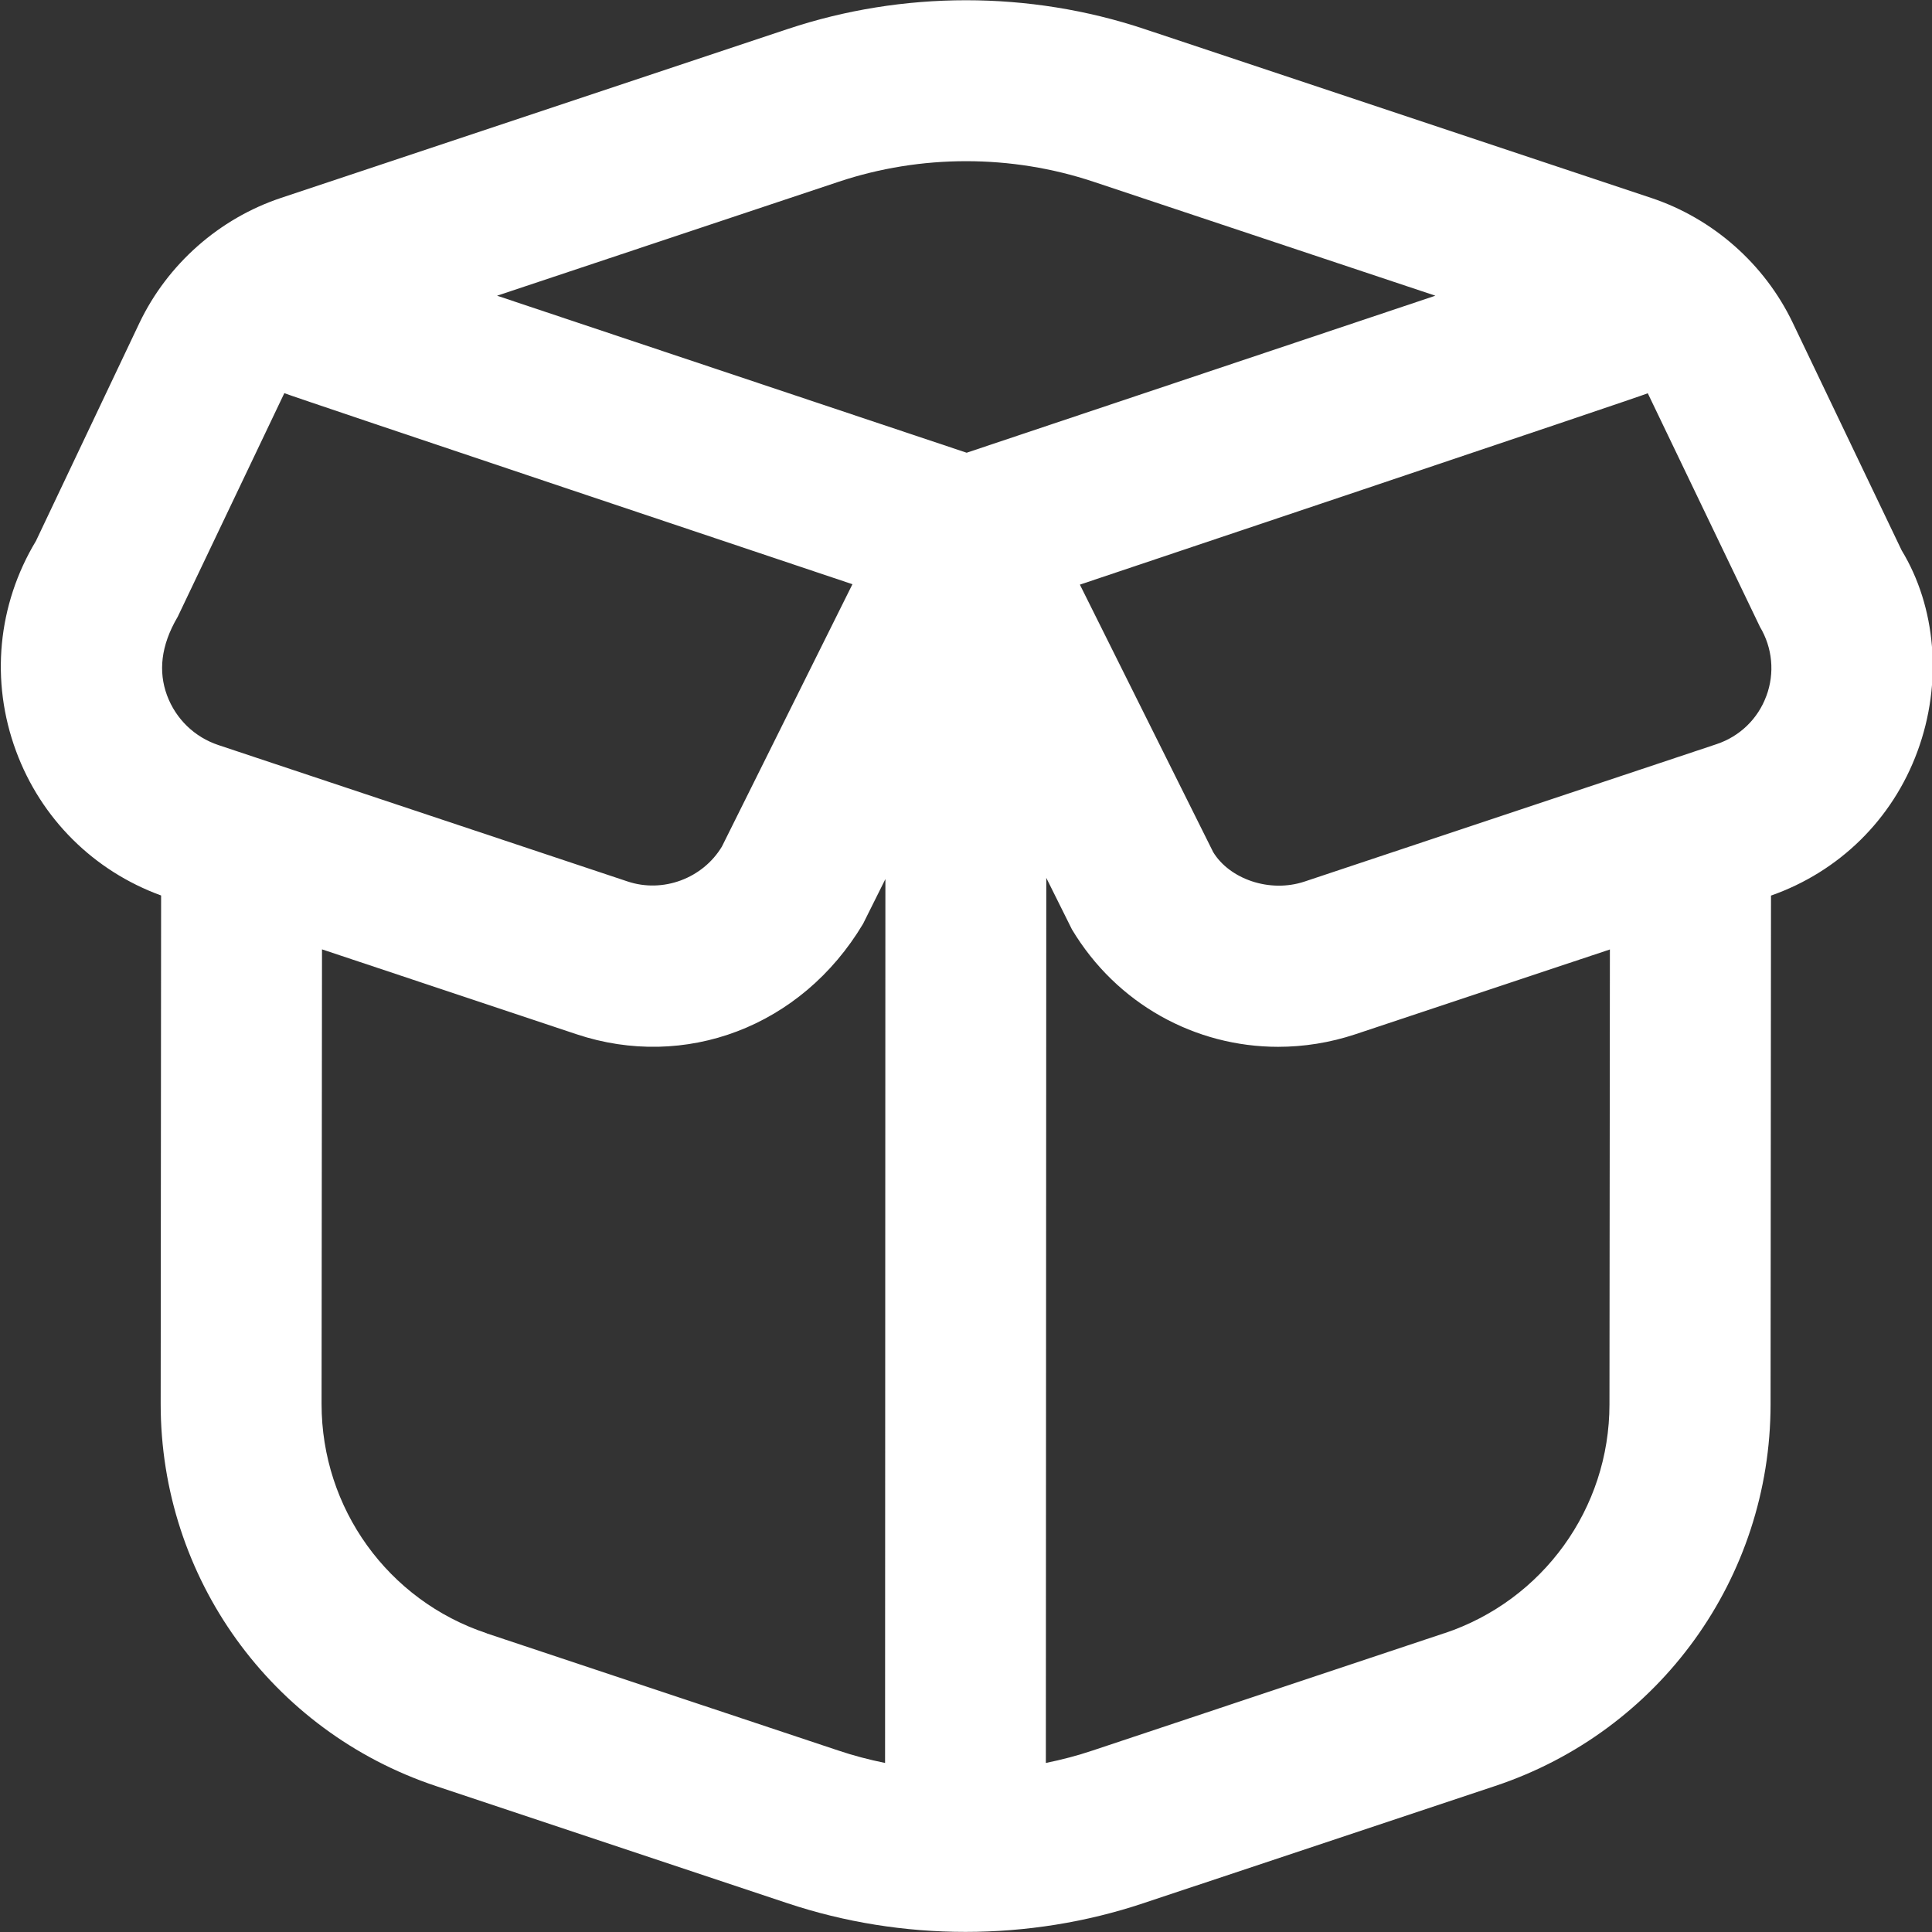 <svg width="18" height="18" viewBox="0 0 18 18" fill="none" xmlns="http://www.w3.org/2000/svg">
<rect x="0" y="0" width="18" height="18" fill="#333333" stroke="none"/>
<g clip-path="url(#clip0_4884_230)">
<path d="M17.717 5.127L16.703 3.008C16.441 2.46 15.96 2.036 15.384 1.844L10.661 0.27C9.59 -0.087 8.411 -0.087 7.34 0.27L2.618 1.844C2.042 2.036 1.561 2.461 1.299 3.009L0.335 5.04C-0.023 5.634 -0.091 6.346 0.149 6.996C0.381 7.626 0.872 8.114 1.501 8.343L1.497 13.079C1.496 14.697 2.526 16.128 4.061 16.64L7.334 17.731C7.87 17.91 8.432 17.999 8.995 17.999C9.557 17.999 10.12 17.91 10.655 17.731L13.932 16.639C15.464 16.128 16.495 14.7 16.496 13.084L16.5 8.344C17.135 8.121 17.631 7.635 17.864 7.002C18.102 6.358 18.036 5.652 17.717 5.127ZM7.815 1.693C8.58 1.438 9.422 1.438 10.187 1.693L13.373 2.755L9.006 4.218L4.631 2.755L7.815 1.693ZM1.654 5.75L2.649 3.663C2.685 3.682 7.942 5.443 7.942 5.443L6.726 7.887C6.547 8.185 6.175 8.323 5.846 8.212L2.036 6.942C1.813 6.868 1.638 6.699 1.556 6.478C1.475 6.258 1.498 6.016 1.653 5.751L1.654 5.75ZM4.535 15.217C3.614 14.911 2.996 14.052 2.996 13.081L3 8.845L5.372 9.636C6.38 9.972 7.466 9.57 8.041 8.607L8.249 8.19L8.246 16.425C8.098 16.395 7.952 16.357 7.81 16.309L4.535 15.218L4.535 15.217ZM13.457 15.216L10.18 16.309C10.037 16.357 9.892 16.395 9.744 16.425L9.748 8.179L9.987 8.659C10.404 9.355 11.136 9.753 11.908 9.753C12.147 9.753 12.39 9.715 12.628 9.636L14.999 8.846L14.995 13.084C14.995 14.053 14.375 14.911 13.456 15.217L13.457 15.216ZM16.457 6.483C16.379 6.697 16.209 6.861 15.993 6.933L12.155 8.213C11.826 8.323 11.454 8.187 11.303 7.939L10.061 5.447C10.061 5.447 15.316 3.684 15.352 3.664L16.397 5.84C16.514 6.036 16.536 6.27 16.457 6.484V6.483Z" fill="white"/>
</g>
<defs>
<clipPath id="clip0_4884_230">
<rect width="18" height="18" fill="white"/>
</clipPath>
</defs>
</svg>
